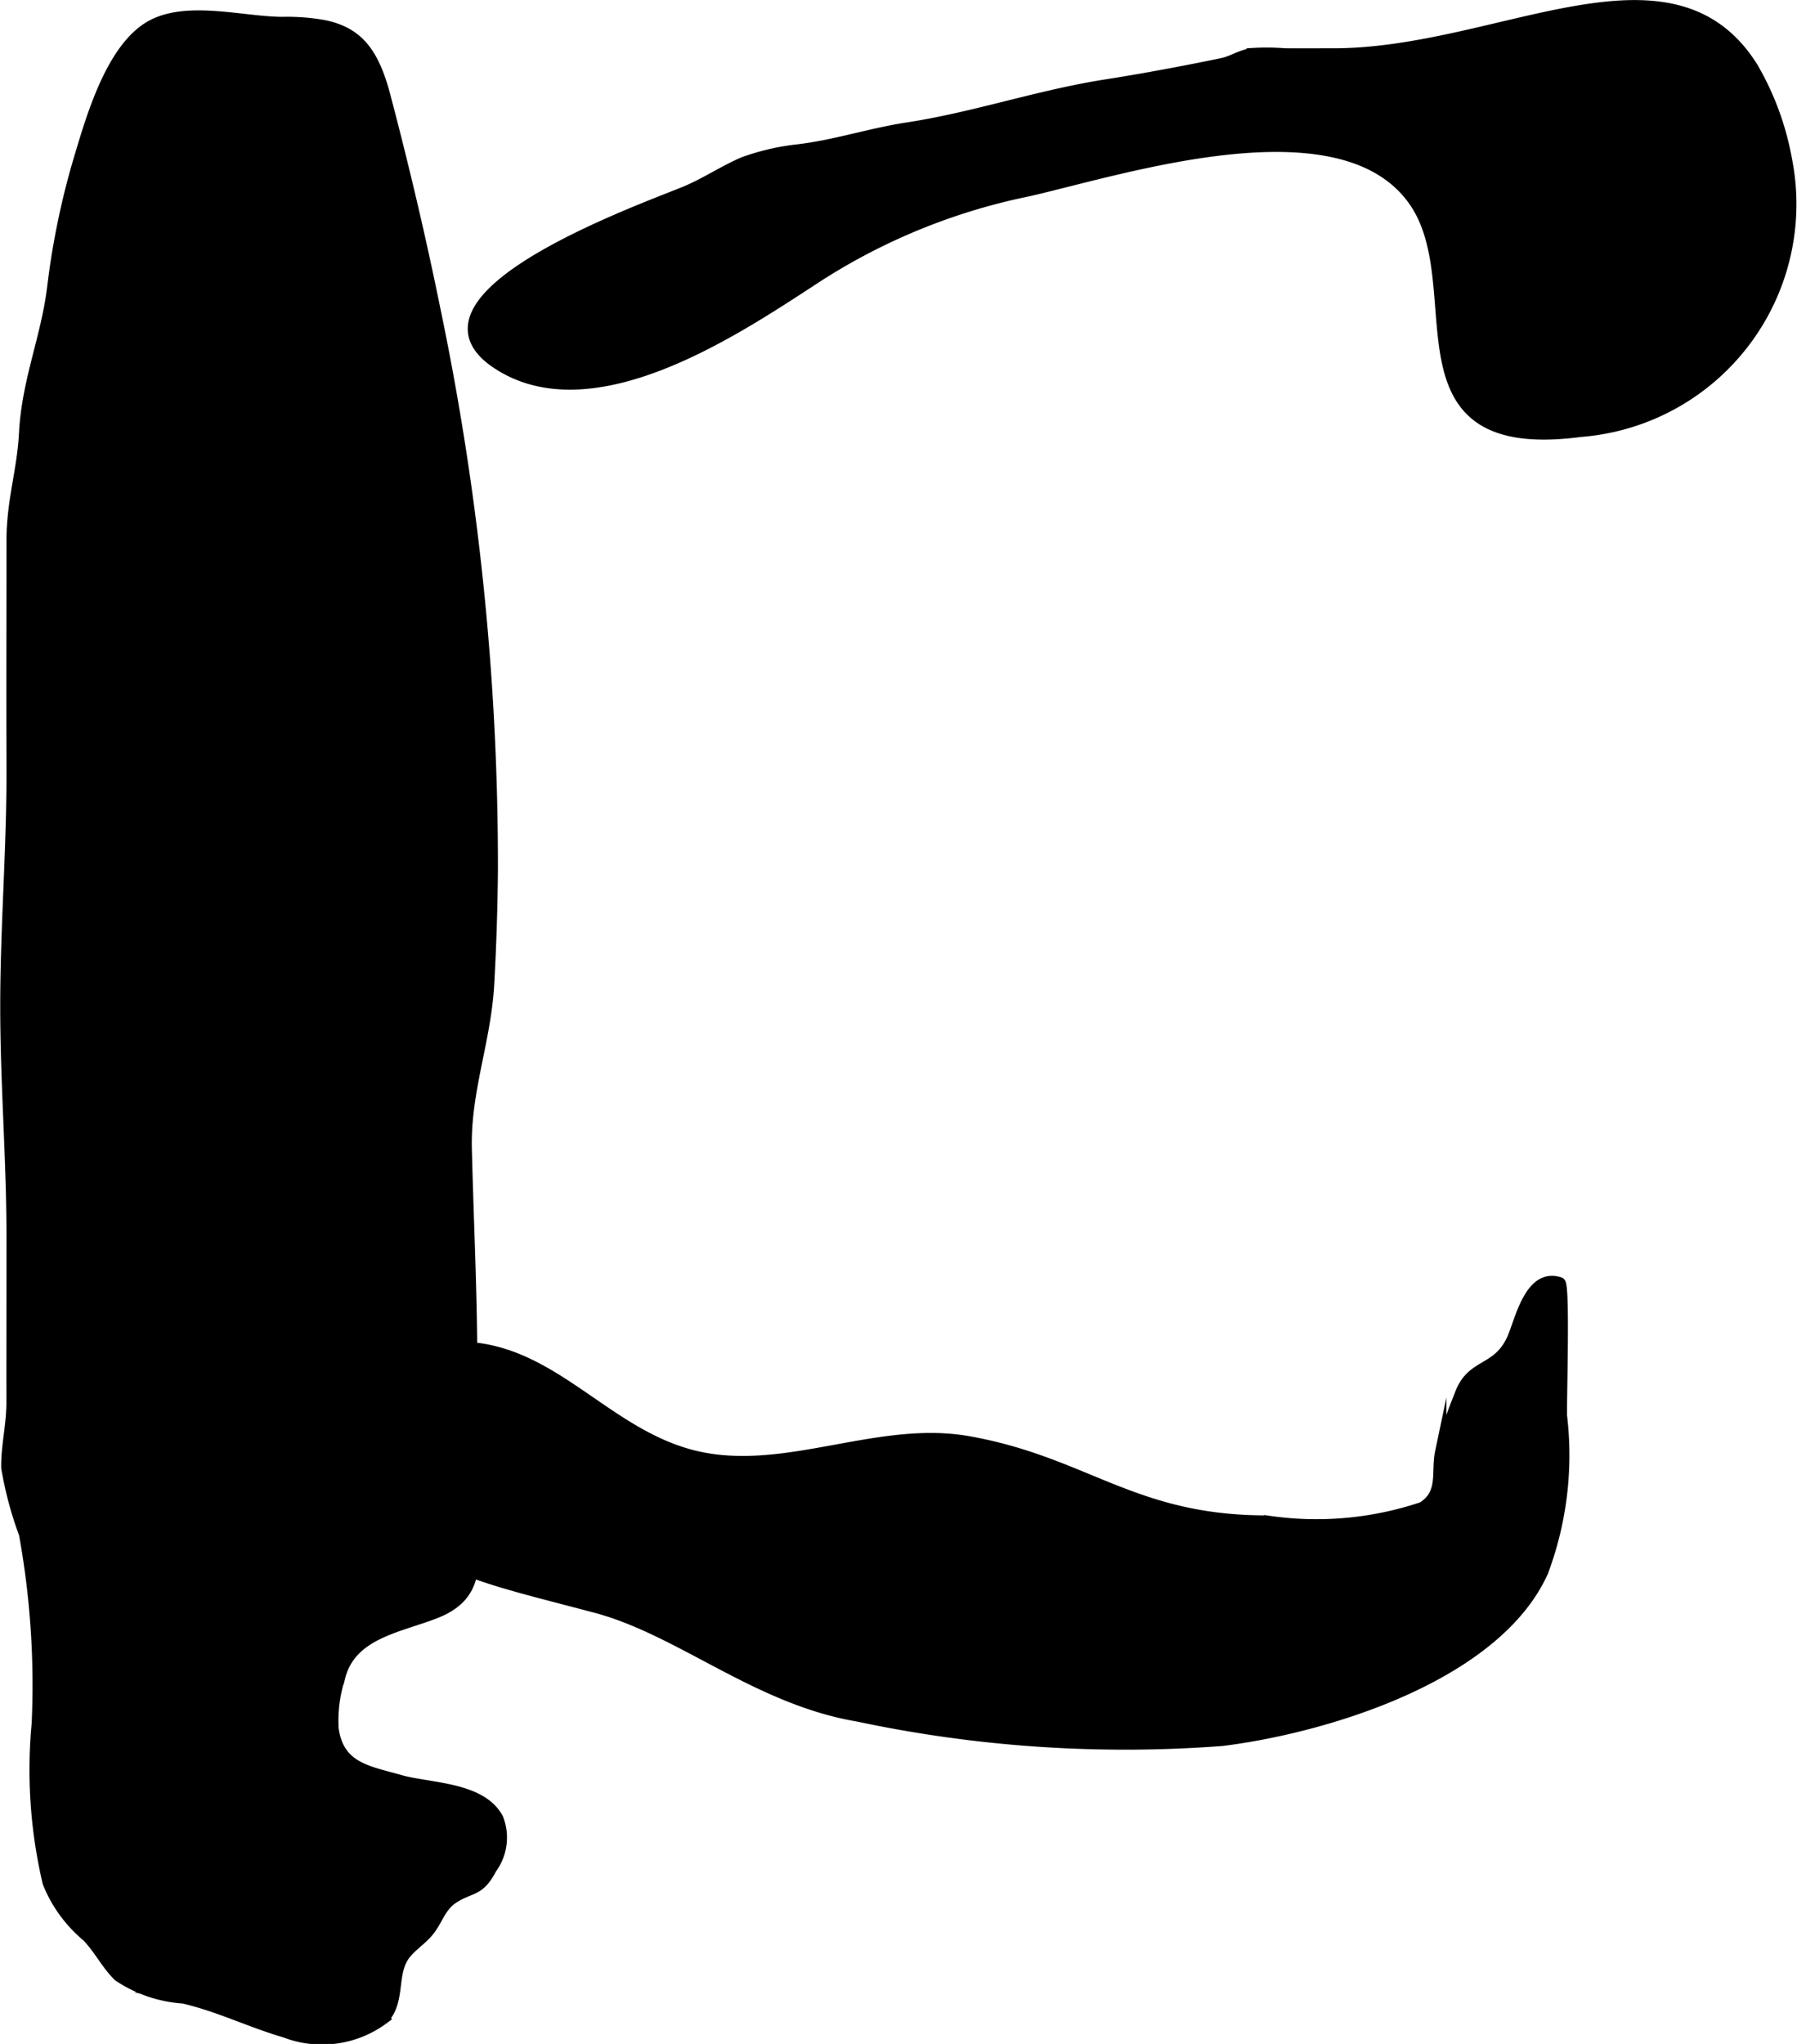 <?xml version="1.0" encoding="UTF-8"?>
<svg xmlns="http://www.w3.org/2000/svg"
     version="1.1"
     width="8.391mm"
     height="9.542mm"
     viewBox="0 0 23.787 27.048">
   <defs>
      <style type="text/css"><![CDATA[
      .a {
        stroke: #000;
        stroke-miterlimit: 10;
        stroke-width: 0.15px;
        fill-rule: evenodd;
      }
    ]]></style>
   </defs>
   <path class="a"
         d="M4.288.339c.435.09.65.339.805.927.246.933.468,1.872.66,2.817a35.979,35.979,0,0,1,.763,7.444q-.007.75-.049,1.5c-.043.752-.314,1.413-.296,2.171.023.956.072,1.912.072,2.868v1.915c0,.582.174,1.098-.462,1.355-.484.196-1.15.269-1.29.876a1.852,1.852,0,0,0-.083.668c.073.516.459.561.88.681.393.113,1.08.09,1.301.507a.687.687,0,0,1-.088.659c-.164.316-.272.235-.512.396-.162.11-.2.285-.316.429-.107.133-.272.222-.353.371-.133.243-.038.566-.244.79a1.363,1.363,0,0,1-1.305.177c-.463-.135-.861-.338-1.345-.451a1.74,1.74,0,0,1-.857-.292c-.168-.17-.238-.335-.411-.521a1.795,1.795,0,0,1-.52-.713,6.53,6.53,0,0,1-.144-2.103,11.18,11.18,0,0,0-.169-2.512,4.808,4.808,0,0,1-.234-.875c-.005-.276.069-.574.069-.861-.001-.728.001-1.455.001-2.182,0-1.033-.083-2.036-.083-3.064,0-1.06.088-2.123.083-3.167-.004-.999,0-1.998,0-2.996,0-.529.138-.912.165-1.417.036-.697.289-1.259.372-1.925a10.245,10.245,0,0,1,.34-1.666c.163-.542.429-1.514.972-1.807.479-.258,1.217-.041,1.734-.041A2.737,2.737,0,0,1,4.288.339Z"/>
   <path class="a"
         d="M23.2.896a3.736,3.736,0,0,1,.446,1.213,3.016,3.016,0,0,1-2.725,3.598c-2.576.341-1.413-1.893-2.192-3.035-.942-1.382-3.8-.453-5.11-.15a8.143,8.143,0,0,0-2.9,1.203c-1.009.656-2.886,1.91-4.137,1.083-1.341-.887,1.998-2.063,2.496-2.272.266-.111.506-.275.767-.386a3.1,3.1,0,0,1,.733-.168c.492-.061.94-.212,1.433-.288.896-.137,1.735-.43,2.632-.57.492-.077,1.032-.178,1.535-.282.134-.028.245-.109.398-.133a3.092,3.092,0,0,1,.435.004c.215.001.429,0,.644,0C19.845.712,22.119-.837,23.2.896Z"/>
   <path class="a"
         d="M16.176,23.031a17.022,17.022,0,0,1-4.821-.323c-1.335-.225-2.346-1.141-3.471-1.439-2.424-.642-3.09-.645-2.286-3.382,1.561-.363,2.288,1.115,3.672,1.401,1.171.242,2.372-.418,3.55-.208,1.549.275,2.176,1.048,3.942,1.049a4.412,4.412,0,0,0,2.068-.179c.293-.184.184-.464.241-.735a6.345,6.345,0,0,1,.254-.748c.154-.442.503-.303.702-.761.104-.241.231-.86.619-.73.065.022.014,1.609.023,1.767a4.39,4.39,0,0,1-.249,2.055C19.797,22.18,17.546,22.861,16.176,23.031Z"/>
</svg>

